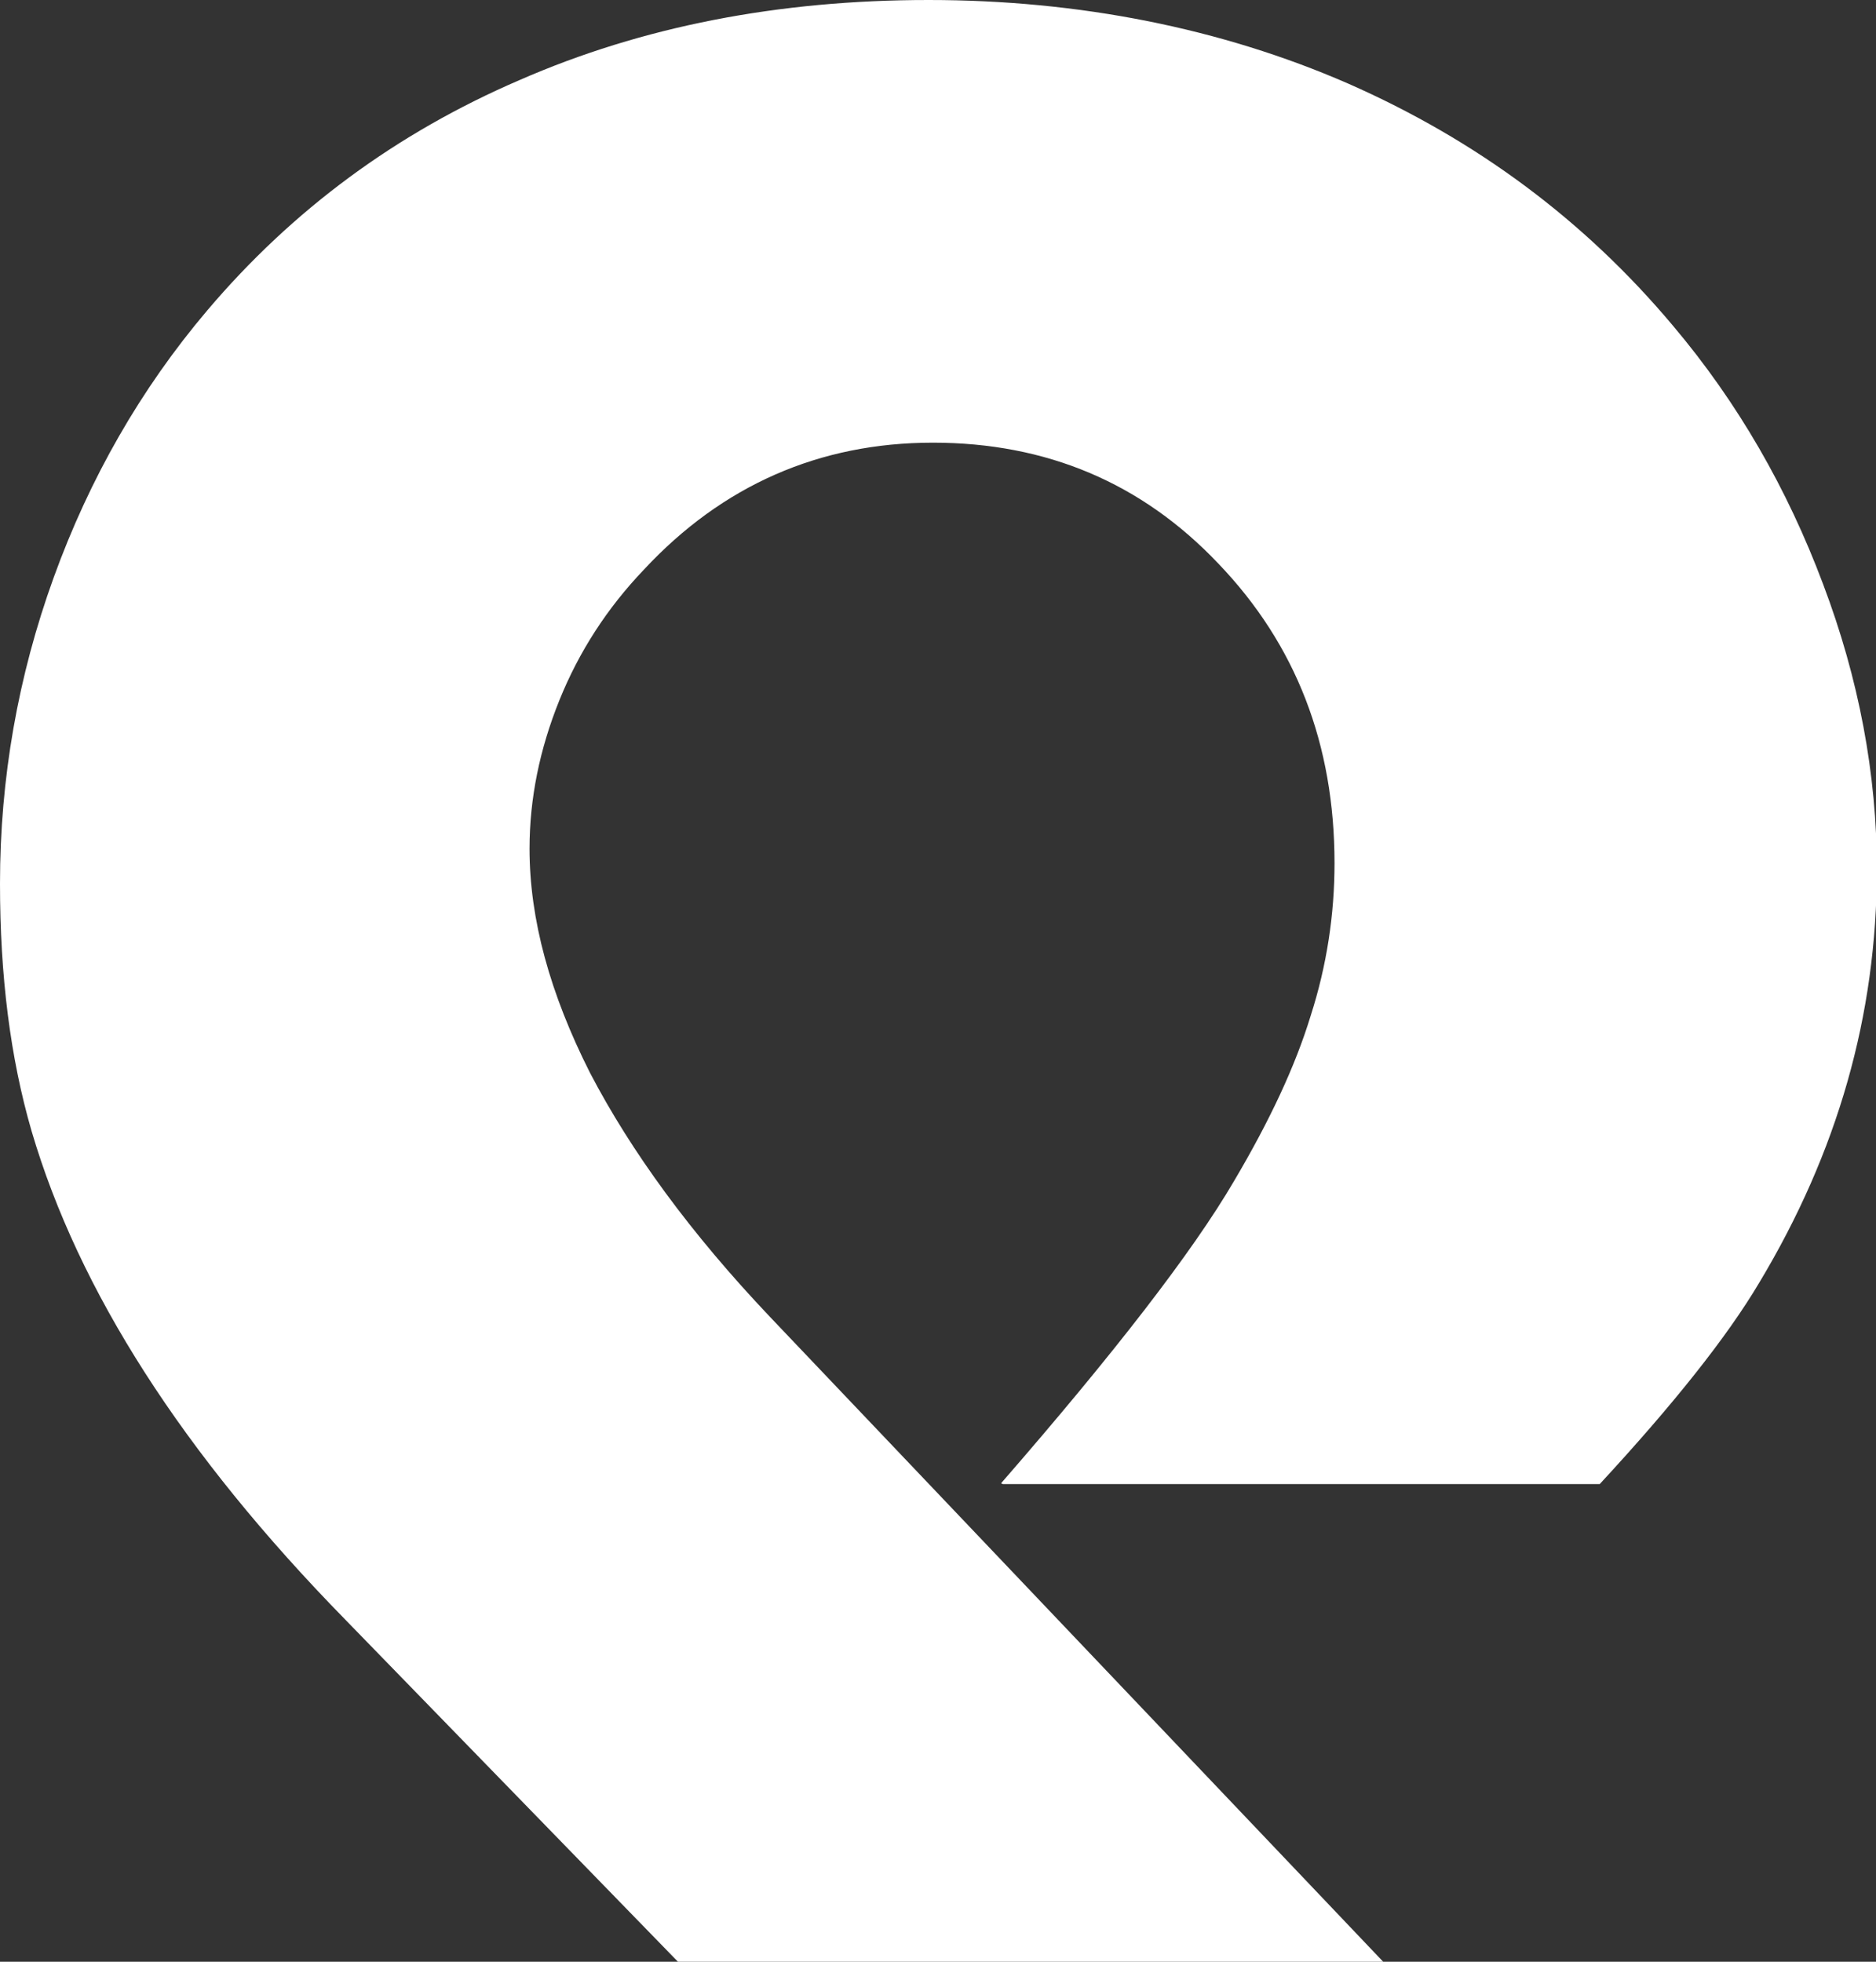<?xml version="1.0" encoding="UTF-8"?>
<svg id="Calque_2"
  xmlns="http://www.w3.org/2000/svg" viewBox="0 0 22 23">
  <rect x="0" y="0" width="22" height="23" fill="#333333" stroke="none"/>
  <defs>
    <style>.cls-1{fill:#fff;}</style>
  </defs>
  <g id="Calque_1-2">
    <path class="cls-1" d="m11.74,17.39c1.34-1.54,2.25-2.72,2.73-3.54.42-.71.72-1.35.9-1.94.19-.59.28-1.19.28-1.79,0-1.39-.45-2.56-1.36-3.51-.9-.95-2.02-1.42-3.35-1.42s-2.47.5-3.39,1.49c-.43.45-.76.96-.99,1.53-.23.57-.35,1.15-.35,1.74,0,.83.24,1.7.71,2.63.48.92,1.18,1.88,2.11,2.86l7.2,7.57H7.96l-3.91-4.02c-1.91-1.95-3.13-3.86-3.68-5.73C.12,12.4,0,11.44,0,10.36c0-1.23.21-2.43.63-3.59.42-1.16,1.02-2.21,1.8-3.13,1-1.18,2.22-2.08,3.66-2.7C7.53.31,9.13,0,10.89,0s3.43.33,4.92.98c1.5.66,2.77,1.6,3.81,2.84.76.9,1.34,1.91,1.76,3.03.42,1.11.63,2.23.63,3.34,0,1.71-.46,3.32-1.38,4.85-.38.64-1.01,1.43-1.87,2.36h-7s0,0,0,0Z"/>
  </g>
</svg>